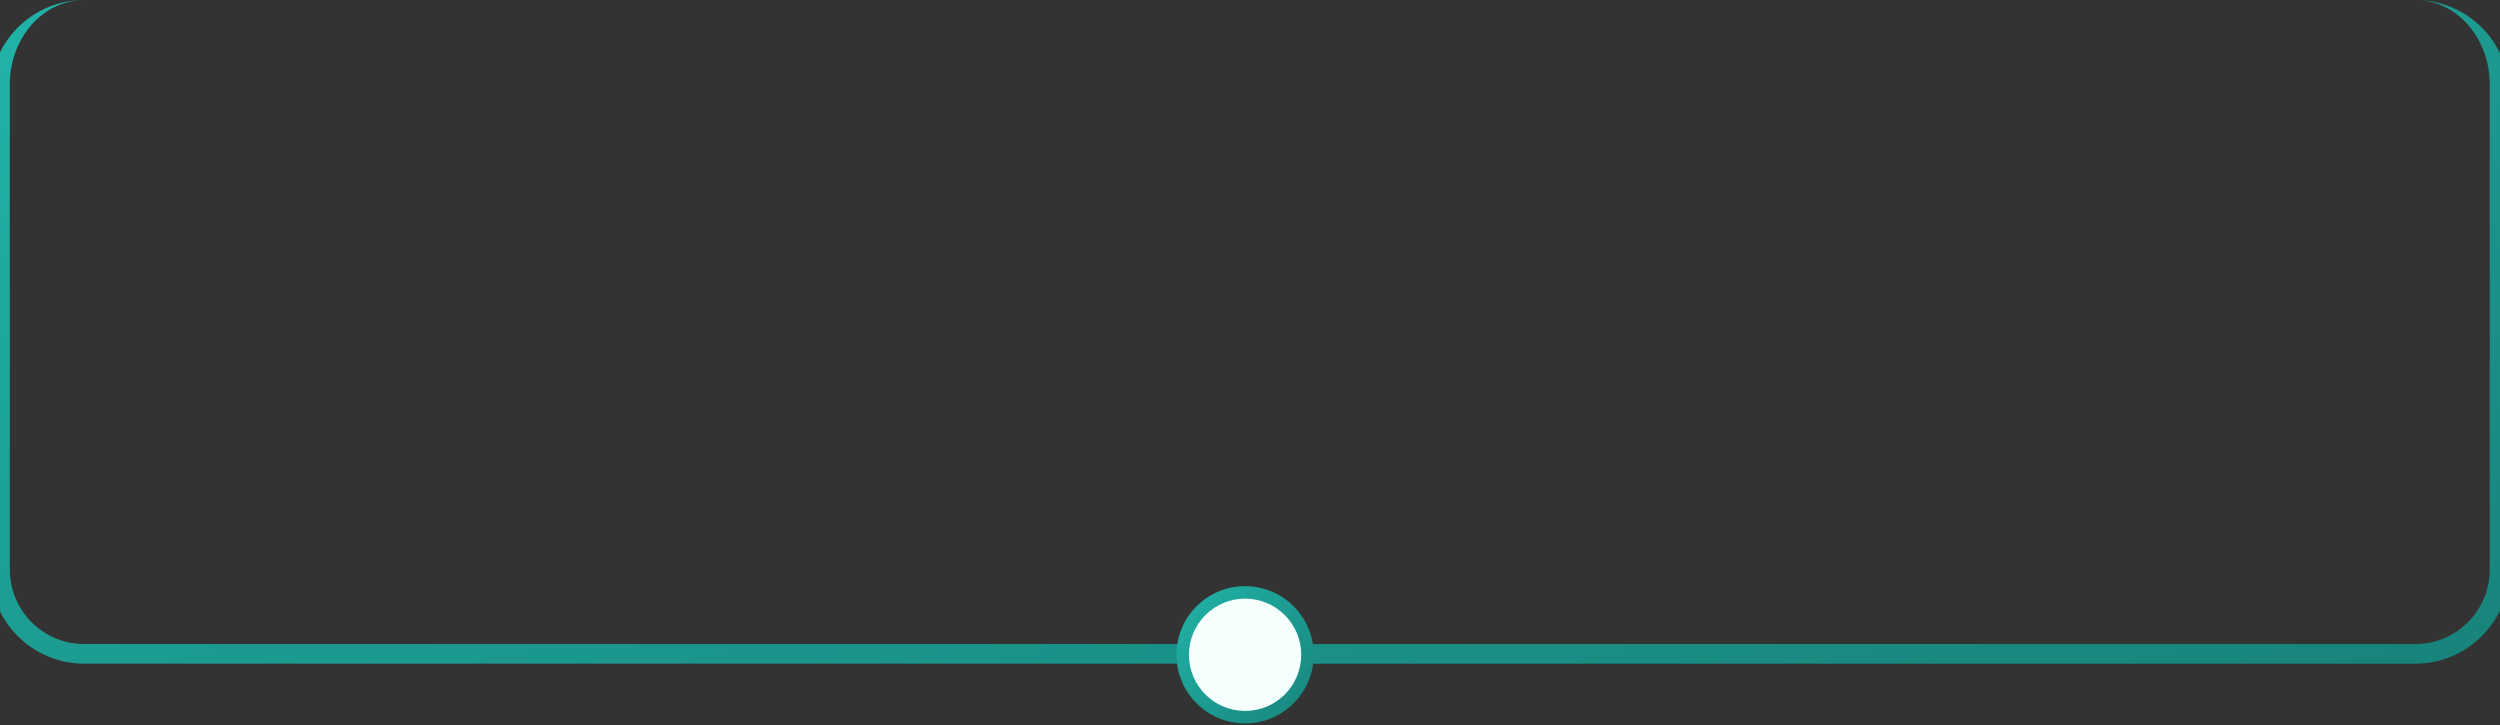 <?xml version="1.0" encoding="UTF-8"?> <svg xmlns="http://www.w3.org/2000/svg" width="255" height="74" viewBox="0 0 255 74" fill="none"><rect x="0" y="0" width="255" height="74" fill="#333333" stroke="none"/> <path d="M0 0H254.955H0ZM255.955 58.091C255.955 63.396 251.654 67.697 246.348 67.697H8.606C3.301 67.697 -1 63.396 -1 58.091H1C1 62.292 4.405 65.697 8.606 65.697H246.348C250.549 65.697 253.955 62.292 253.955 58.091H255.955ZM8.606 67.697C3.301 67.697 -1 63.396 -1 58.091V9.606C-1 4.301 3.301 0 8.606 0C4.405 0 1 3.853 1 8.606V58.091C1 62.292 4.405 65.697 8.606 65.697V67.697ZM246.348 0C251.654 0 255.955 4.301 255.955 9.606V58.091C255.955 63.396 251.654 67.697 246.348 67.697V65.697C250.549 65.697 253.955 62.292 253.955 58.091V8.606C253.955 3.853 250.549 0 246.348 0Z" fill="url(#paint0_linear_145_361069)" mask="url(#path-1-inside-1_145_361069)"></path> <circle cx="127" cy="66.788" r="7" fill="url(#paint1_linear_145_361069)"></circle> <circle cx="126.999" cy="66.788" r="5.727" fill="#F4FFFE"></circle> <defs> <linearGradient id="paint0_linear_145_361069" x1="2.465" y1="0.243" x2="36.654" y2="124.398" gradientUnits="userSpaceOnUse"> <stop stop-color="#21B3A8"></stop> <stop offset="1" stop-color="#18857C"></stop> </linearGradient> <linearGradient id="paint1_linear_145_361069" x1="120.135" y1="59.839" x2="134.135" y2="73.139" gradientUnits="userSpaceOnUse"> <stop stop-color="#21B3A8"></stop> <stop offset="1" stop-color="#18857C"></stop> </linearGradient> </defs> </svg> 